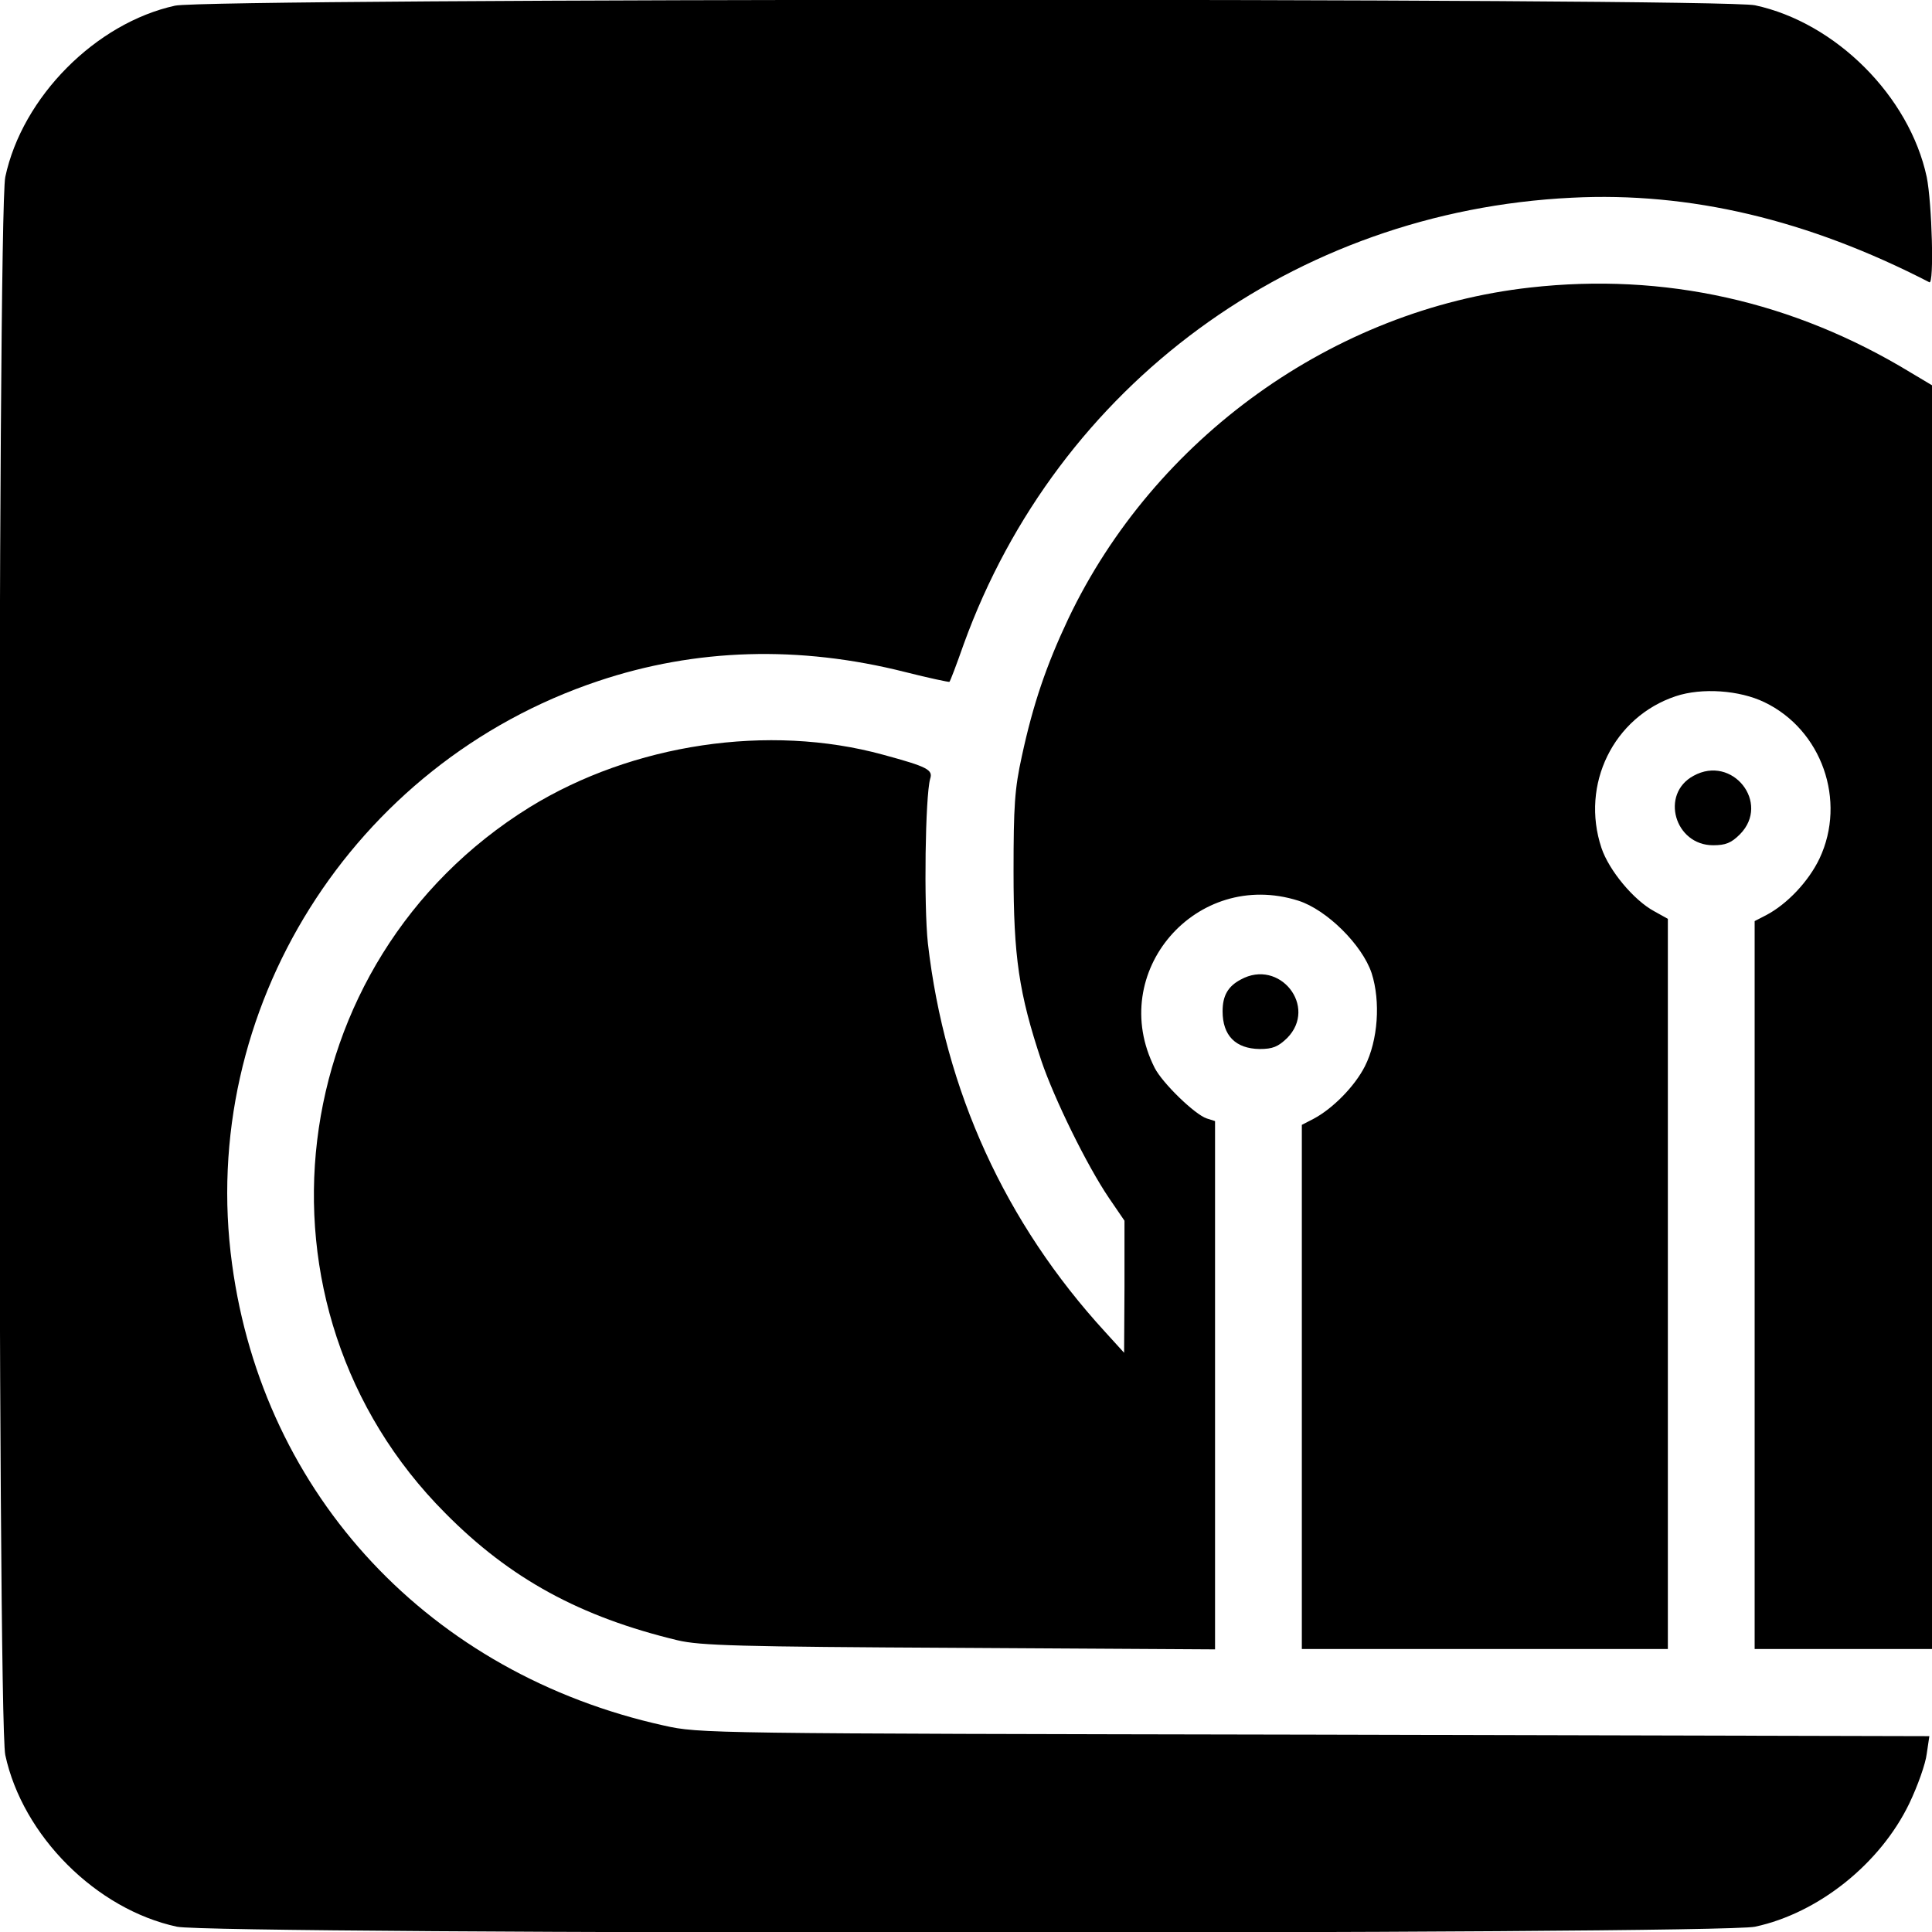<?xml version="1.0" standalone="no"?>
<!DOCTYPE svg PUBLIC "-//W3C//DTD SVG 20010904//EN"
 "http://www.w3.org/TR/2001/REC-SVG-20010904/DTD/svg10.dtd">
<svg version="1.0" xmlns="http://www.w3.org/2000/svg"
 width="512pt" height="512pt" viewBox="0 0 512 512"
 preserveAspectRatio="xMidYMid meet">
<g transform="translate(0,512) scale(0.1,-0.1)"
fill="#000000" stroke="none">
<path d="M464 5105 c-210 -46 -405 -242 -450 -454 -21 -99 -21 -4083 0 -4182
46 -214 241 -409 455 -455 99 -21 4083 -21 4182 0 168 36 332 167 409 327 22
46 43 105 46 131 l7 47 -1629 4 c-1613 3 -1630 3 -1724 24 -620 137 -1062 609
-1145 1223 -92 673 318 1327 970 1545 259 87 533 95 814 24 63 -16 116 -27
117 -26 2 1 19 46 38 100 249 687 876 1147 1611 1183 313 16 626 -58 948 -224
13 -7 7 210 -7 279 -46 214 -241 409 -455 455 -95 20 -4094 19 -4187 -1z"/>
<path d="M4055 4358 c-521 -58 -996 -399 -1224 -878 -58 -123 -93 -225 -123
-364 -19 -86 -22 -132 -22 -306 0 -225 14 -322 74 -502 34 -100 120 -276 179
-363 l41 -60 0 -175 -1 -175 -50 55 c-265 289 -425 639 -470 1030 -11 102 -7
389 6 436 8 24 -7 32 -125 64 -303 83 -663 29 -936 -139 -659 -408 -769 -1324
-224 -1871 172 -174 358 -275 616 -337 60 -14 159 -17 747 -20 l677 -4 0 700
0 700 -22 7 c-31 10 -117 93 -138 134 -128 253 110 529 381 443 75 -24 169
-117 194 -192 24 -75 17 -178 -18 -247 -27 -53 -85 -112 -136 -139 l-31 -16 0
-694 0 -695 485 0 485 0 0 968 0 967 -36 20 c-54 29 -120 108 -140 168 -56
168 32 347 197 402 69 23 169 16 235 -16 152 -73 218 -261 146 -414 -29 -61
-86 -121 -141 -150 l-31 -16 0 -964 0 -965 235 0 235 0 0 1674 0 1675 -57 34
c-311 189 -653 265 -1008 225z"/>
<path d="M4488 3064 c-89 -48 -50 -184 52 -184 33 0 48 6 71 29 82 83 -20 212
-123 155z"/>
<path d="M3288 2524 c-34 -18 -48 -43 -48 -84 0 -64 34 -99 98 -100 35 0 49 6
73 29 82 83 -20 212 -123 155z"/>
</g>
</svg>
